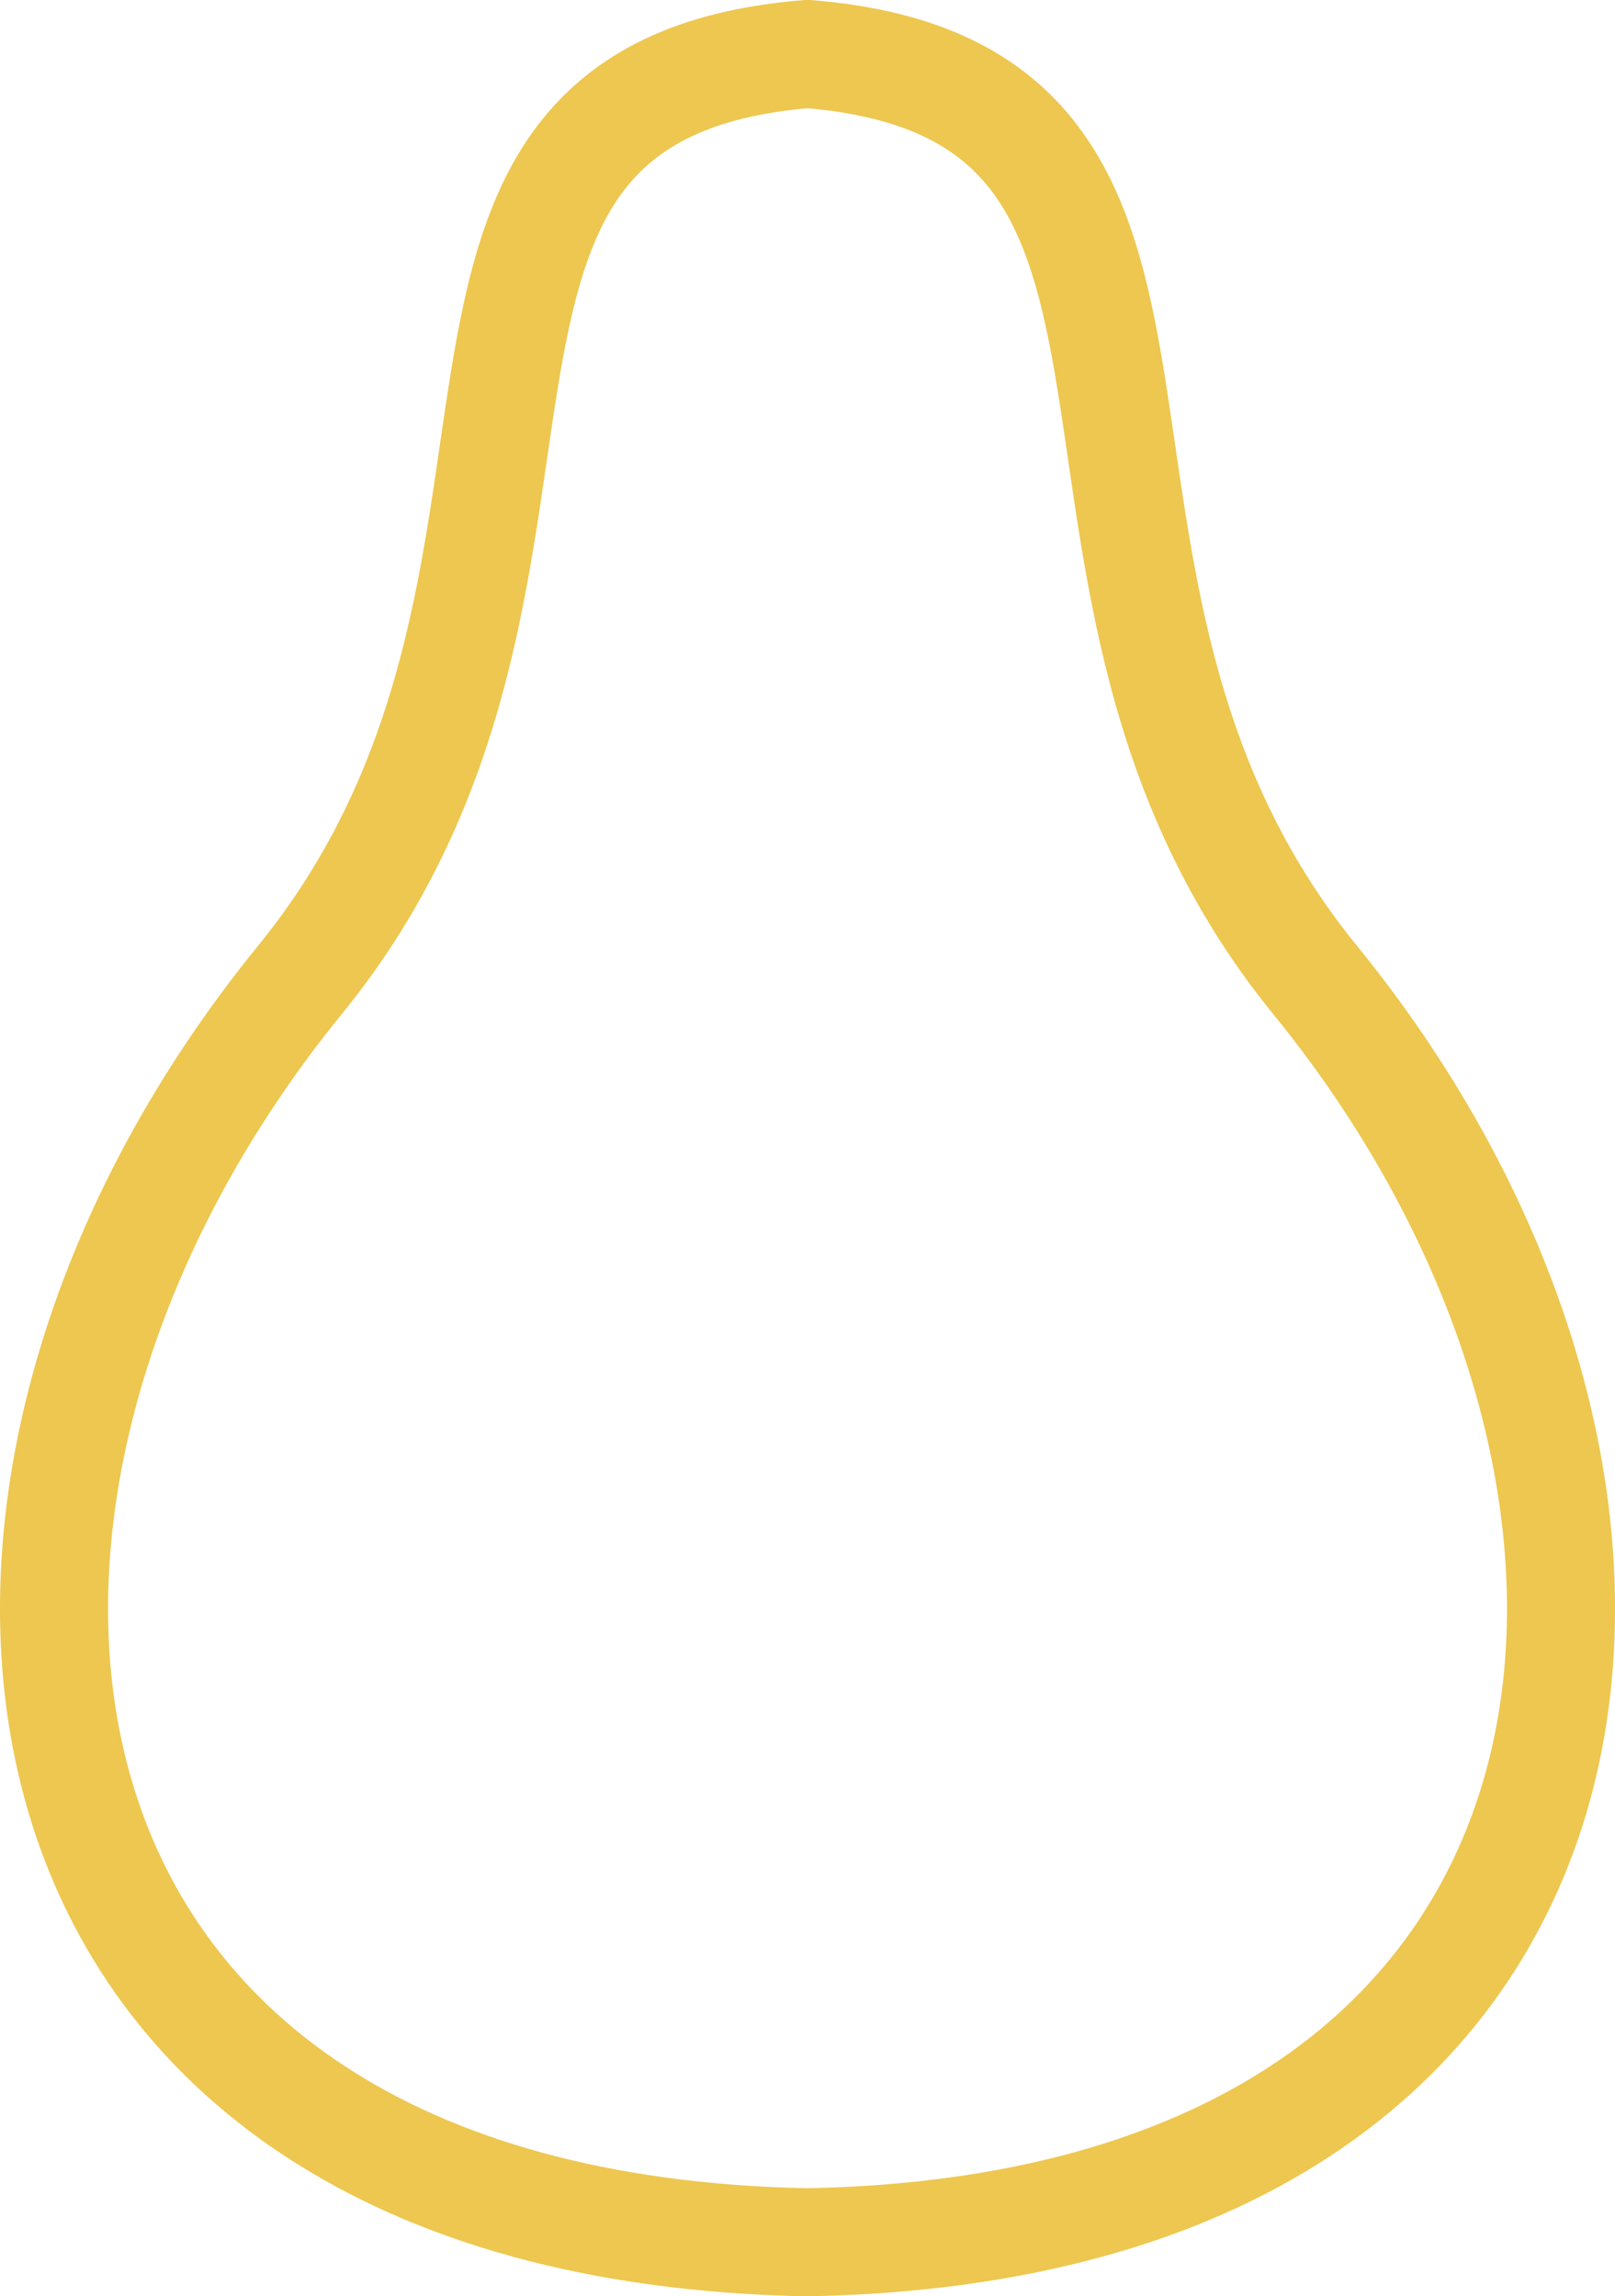 <?xml version="1.0" encoding="UTF-8"?> <svg xmlns="http://www.w3.org/2000/svg" viewBox="0 0 205.8 292.6"> <defs> <style>.cls-1{fill:none;stroke:#edc74f;stroke-miterlimit:10;stroke-width:13.77px;}</style> </defs> <title>груша</title> <g id="Слой_2" data-name="Слой 2"> <g id="Слой_1-2" data-name="Слой 1"> <path class="cls-1" d="M102.9,285.72c-107.07-2.05-118.3-95-64.69-160.84,41.63-51.1,6.26-113.24,64.69-118,58.43,4.73,23.06,66.87,64.69,118C221.2,190.7,210,283.67,102.9,285.72Z"></path> </g> </g> </svg> 